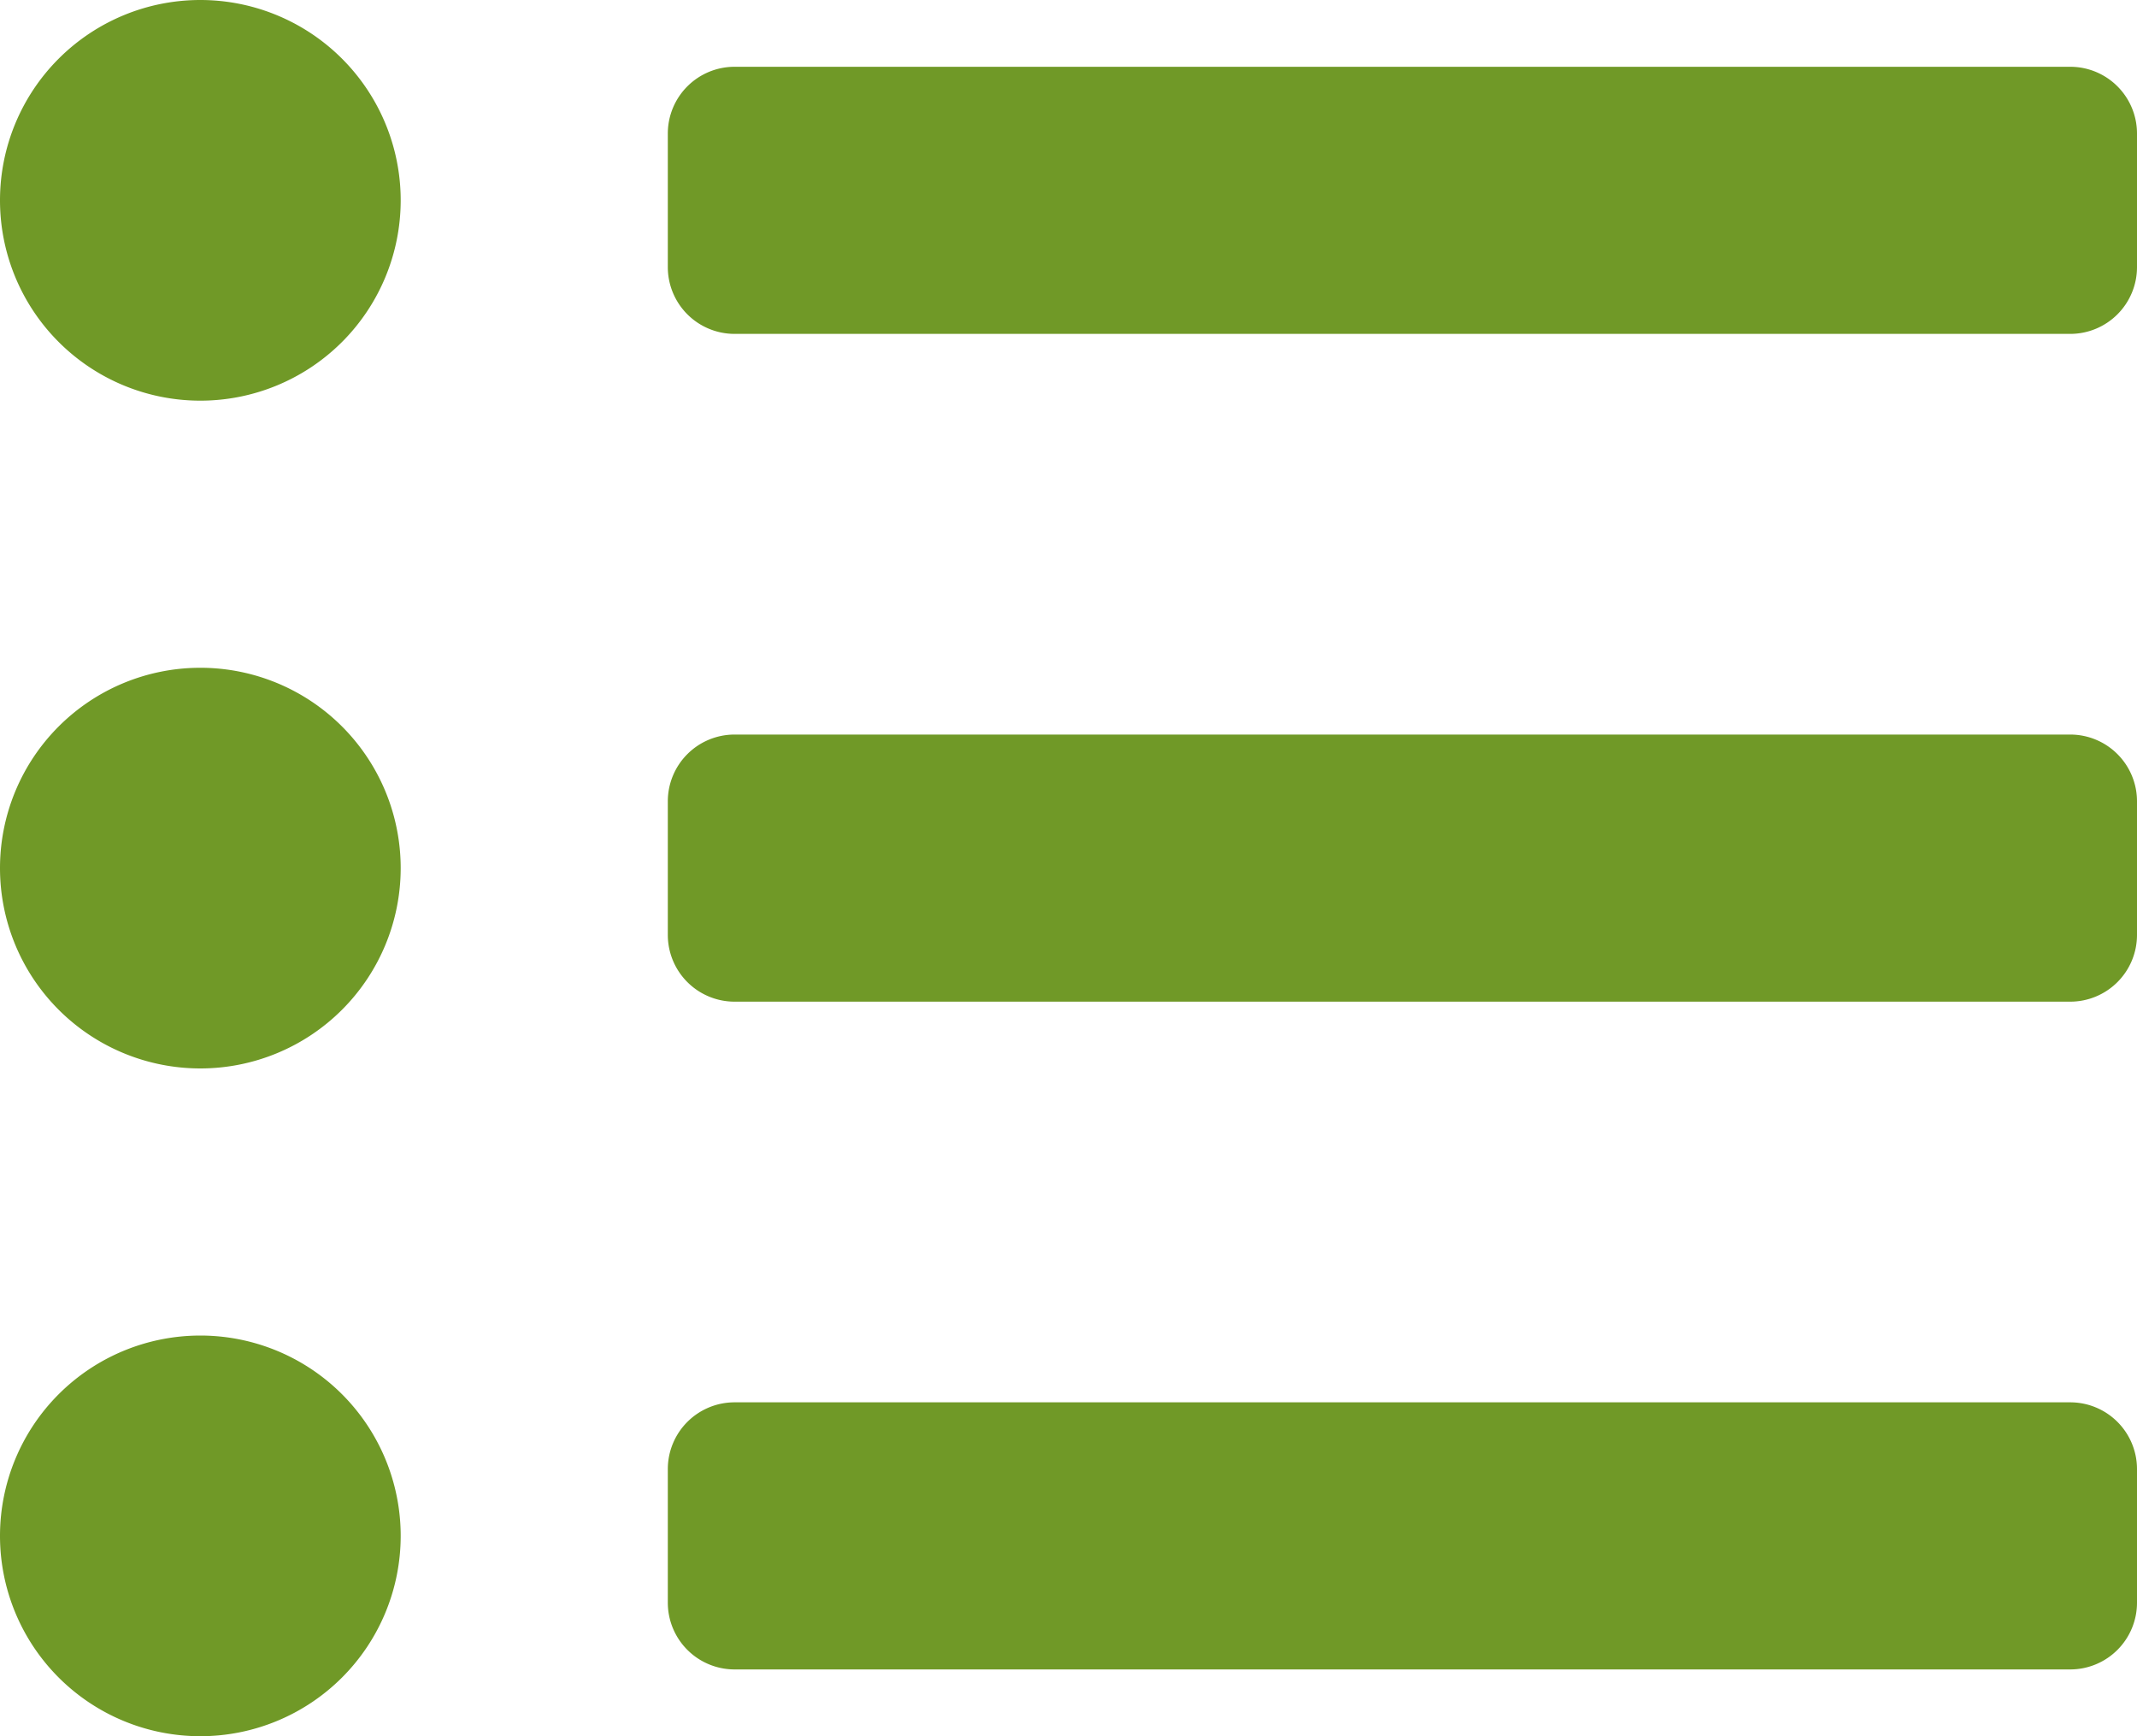 <svg xmlns="http://www.w3.org/2000/svg" width="36" height="29.25" viewBox="0 0 36 29.25">
  <path id="Icon_awesome-list-ul" data-name="Icon awesome-list-ul" d="M3.375,3.375A3.375,3.375,0,1,0,6.75,6.75,3.375,3.375,0,0,0,3.375,3.375Zm0,11.25A3.375,3.375,0,1,0,6.75,18a3.375,3.375,0,0,0-3.375-3.375Zm0,11.25A3.375,3.375,0,1,0,6.75,29.25a3.375,3.375,0,0,0-3.375-3.375ZM34.875,27h-22.5a1.125,1.125,0,0,0-1.125,1.125v2.25A1.125,1.125,0,0,0,12.375,31.5h22.5A1.125,1.125,0,0,0,36,30.375v-2.25A1.125,1.125,0,0,0,34.875,27Zm0-22.5h-22.5A1.125,1.125,0,0,0,11.25,5.625v2.25A1.125,1.125,0,0,0,12.375,9h22.5A1.125,1.125,0,0,0,36,7.875V5.625A1.125,1.125,0,0,0,34.875,4.5Zm0,11.25h-22.5a1.125,1.125,0,0,0-1.125,1.125v2.25a1.125,1.125,0,0,0,1.125,1.125h22.5A1.125,1.125,0,0,0,36,19.125v-2.25A1.125,1.125,0,0,0,34.875,15.75Z" transform="translate(0 -3.375)" fill="#709927"/>
</svg>
